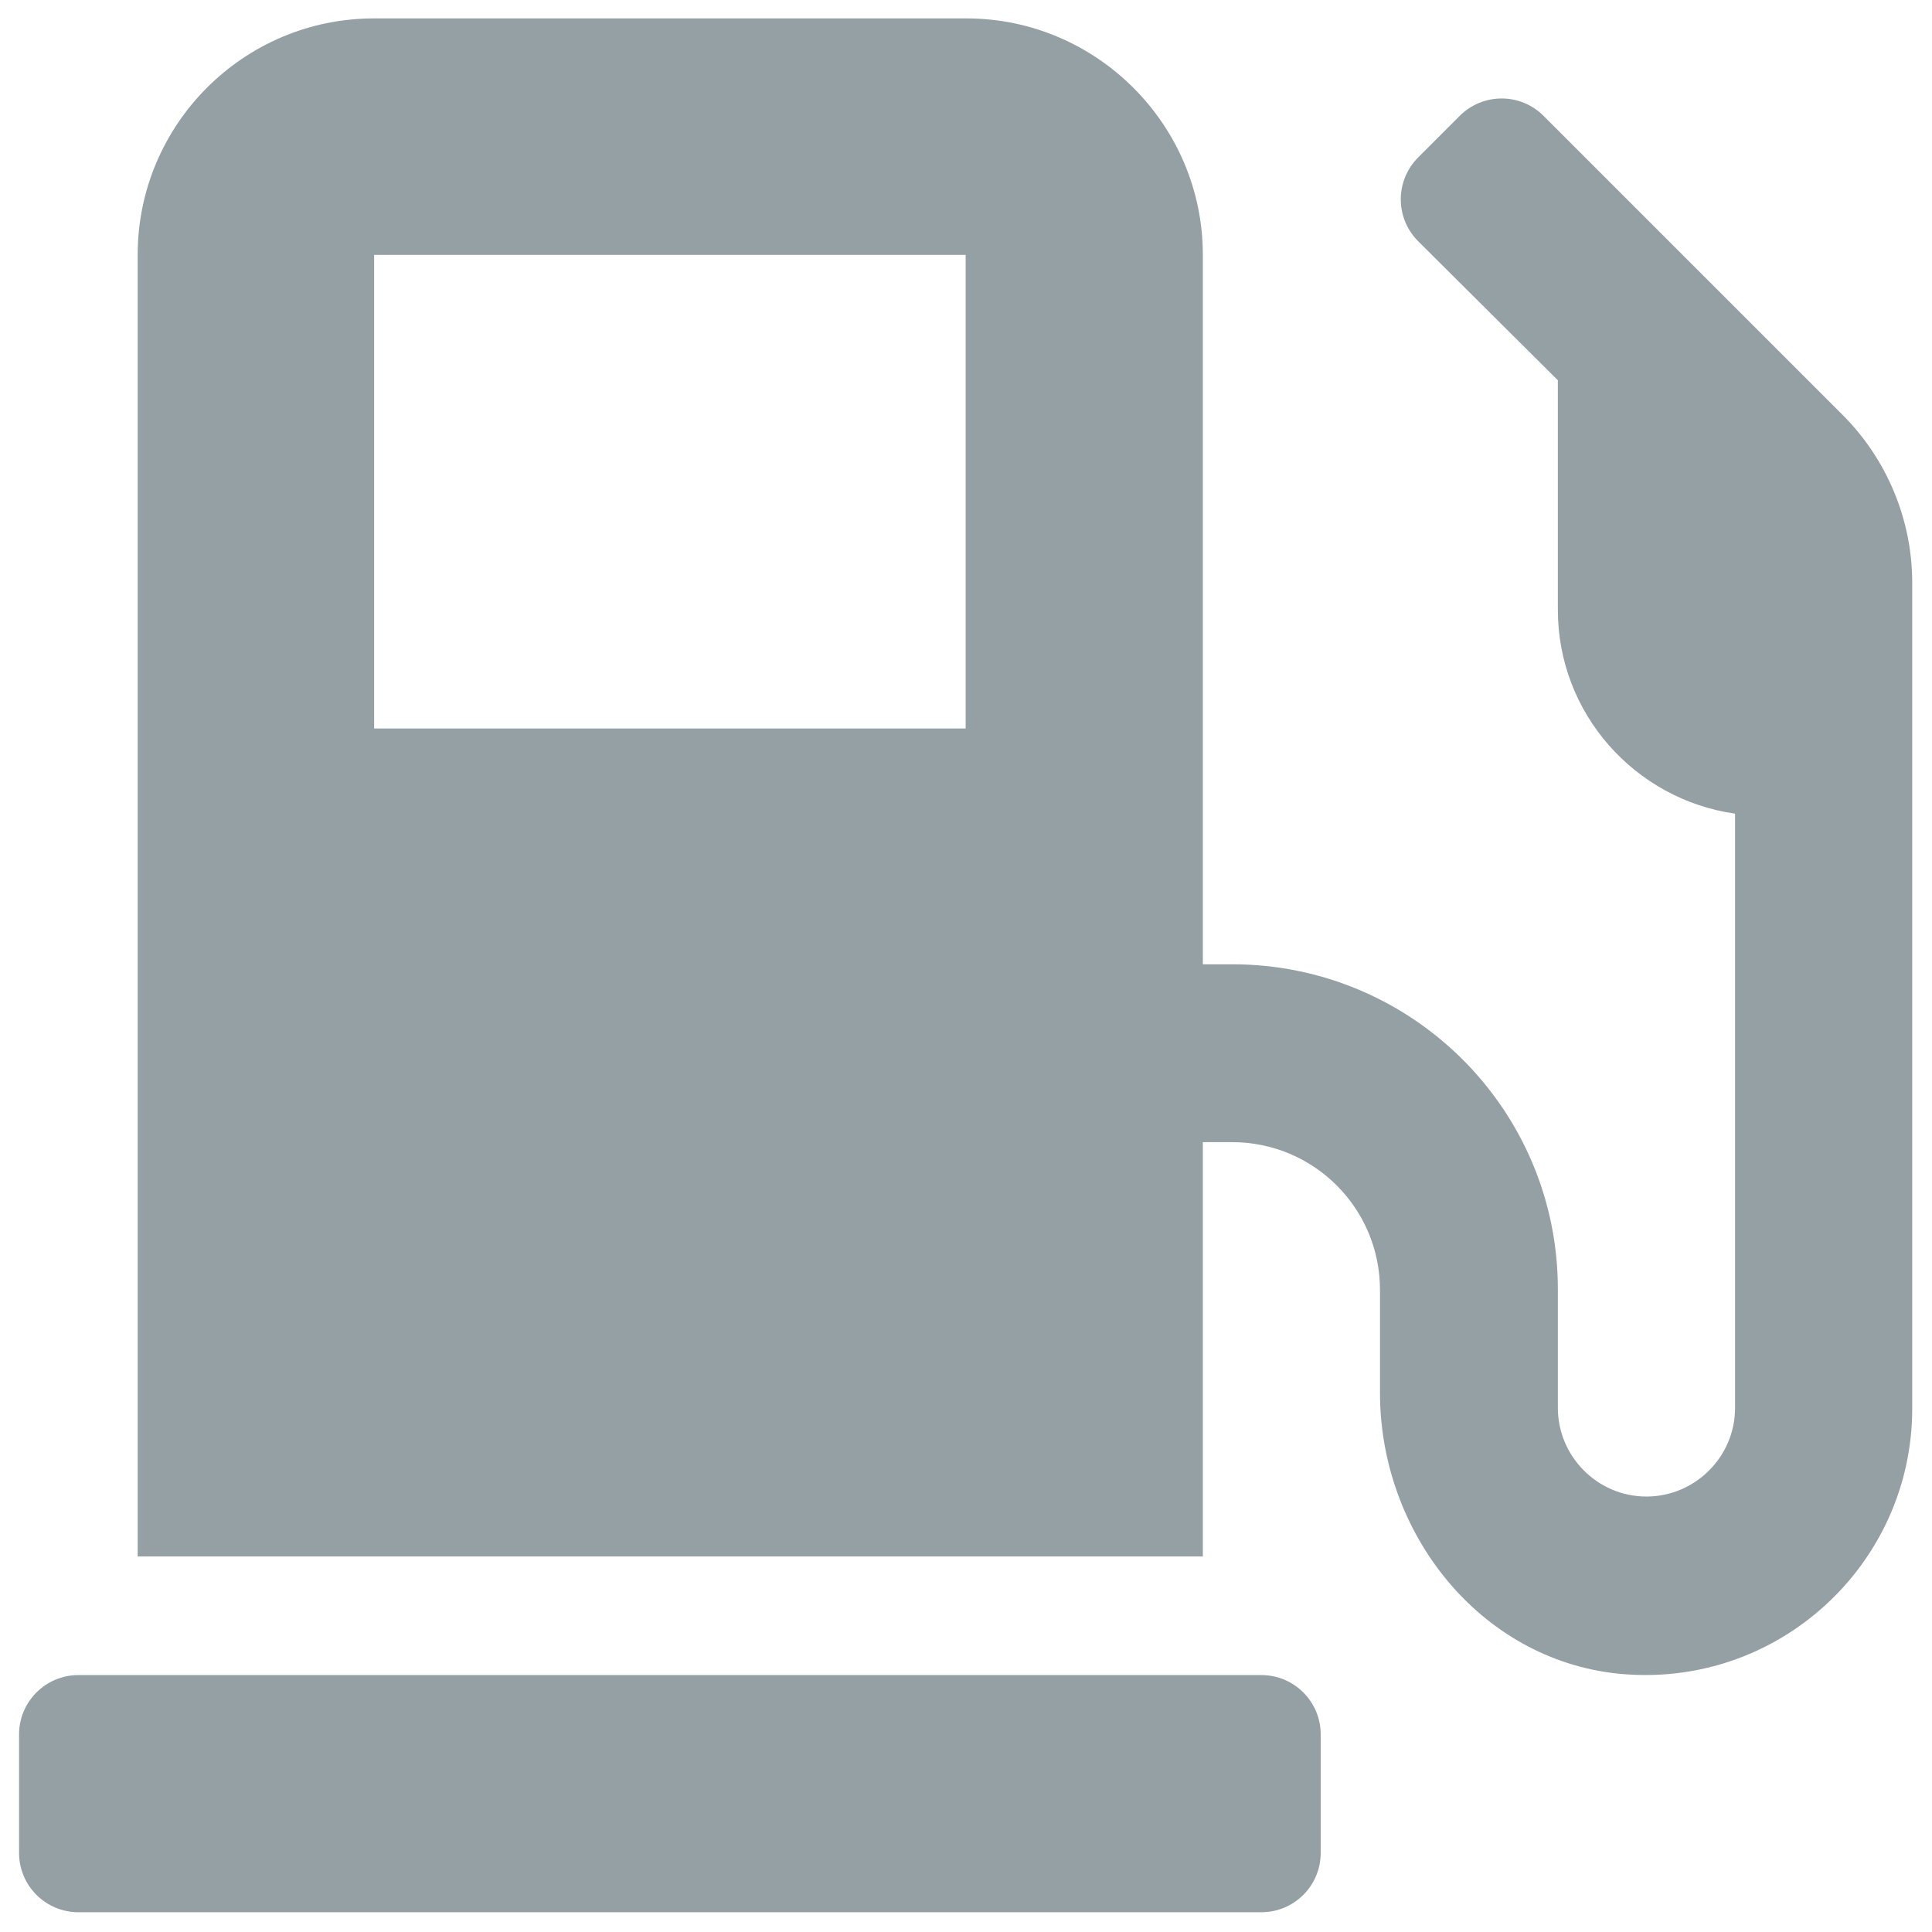 <svg width="46" height="46" viewBox="0 0 46 46" fill="none" xmlns="http://www.w3.org/2000/svg">
<g clip-path="url(#clip0_7014_188)">
<path d="M22.992 17.345H8.908V6.068H22.992V17.345ZM43.874 9.881L36.751 2.758C36.2 2.207 35.307 2.207 34.756 2.758L33.766 3.748C33.214 4.3 33.214 5.192 33.766 5.744L37.092 9.054V14.522C37.092 16.988 38.926 19.033 41.311 19.373V33.522C41.311 34.691 40.353 35.632 39.201 35.632C38.033 35.632 37.092 34.674 37.092 33.522V30.699C37.092 26.415 33.62 22.959 29.336 22.959H28.639V6.068C28.639 2.969 26.107 0.438 23.008 0.438H8.908C5.793 0.438 3.278 2.969 3.278 6.068V37.059H28.639V27.194H29.336C31.283 27.194 32.857 28.768 32.857 30.715V33.165C32.857 36.492 35.226 39.51 38.536 39.85C42.317 40.224 45.529 37.254 45.529 33.538V13.873C45.529 12.38 44.929 10.936 43.874 9.881ZM30.034 39.883H1.866C1.087 39.883 0.454 40.516 0.454 41.294V44.118C0.454 44.897 1.087 45.529 1.866 45.529H30.034C30.813 45.529 31.445 44.897 31.445 44.118V41.294C31.445 40.516 30.813 39.883 30.034 39.883Z" fill="#95A0A4"/>
</g>
<defs>
<clipPath id="clip0_7014_188">
<rect width="46" height="46" fill="white"/>
</clipPath>
</defs>
</svg>
